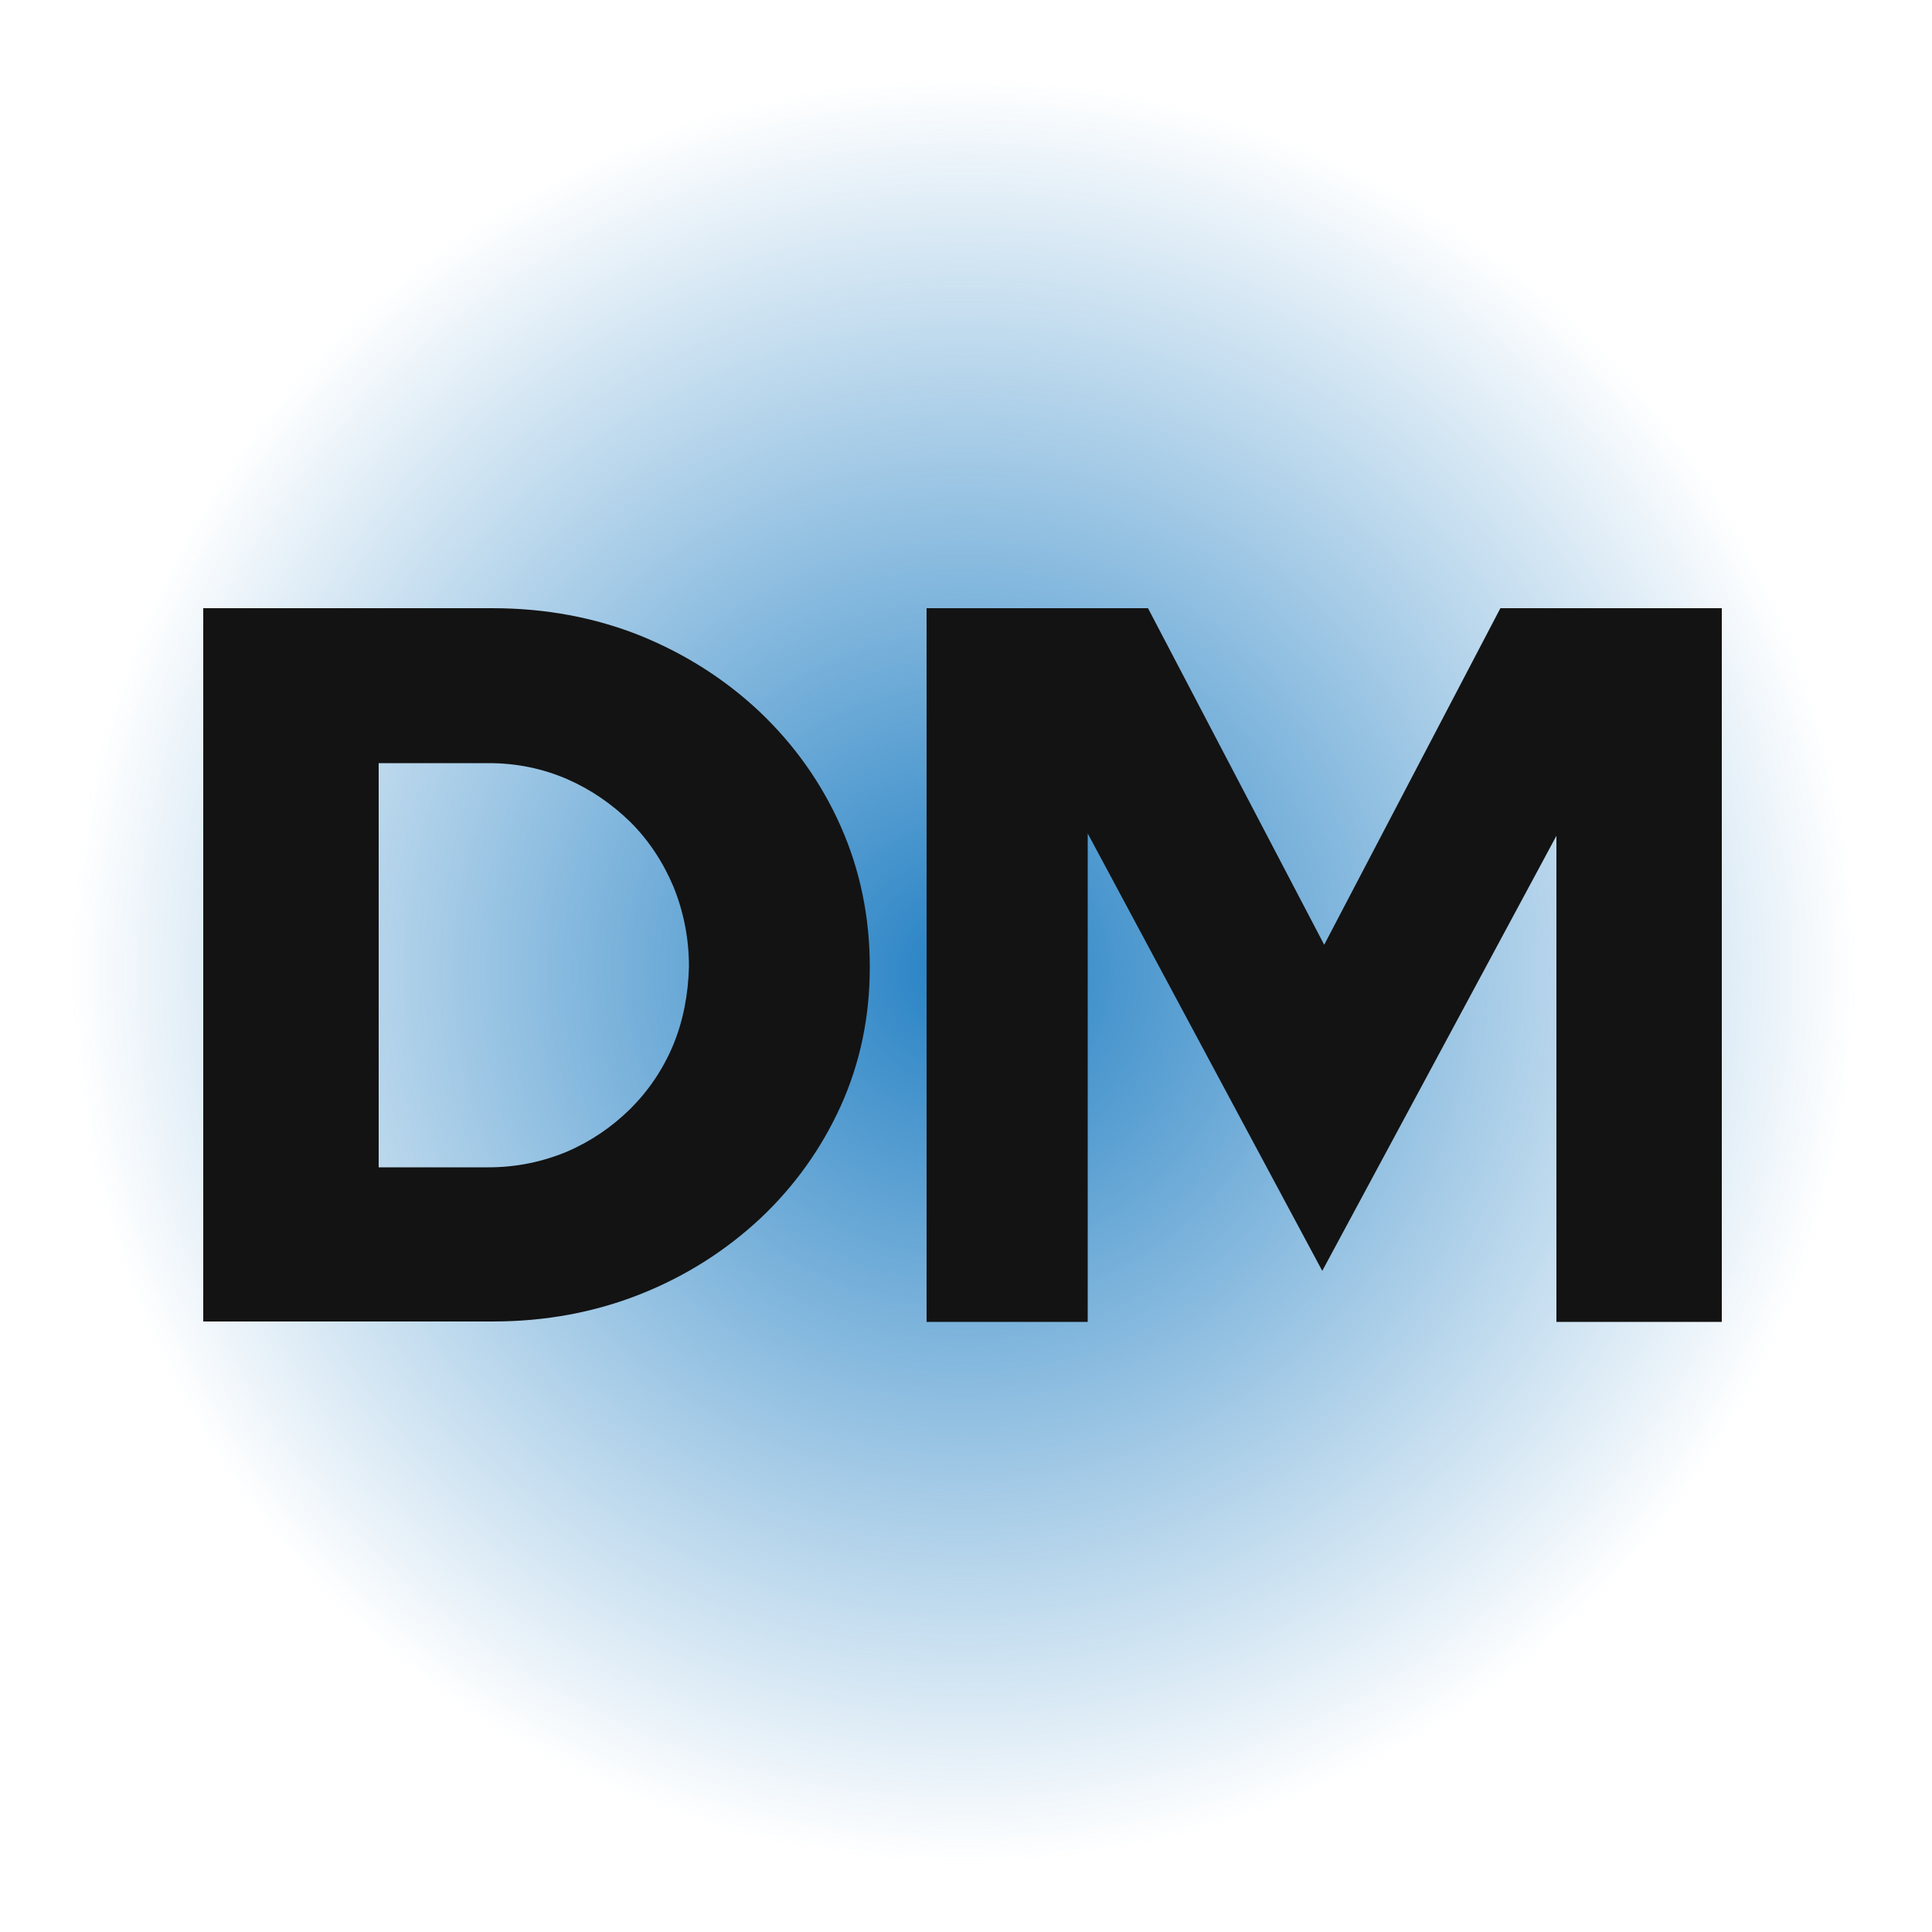 <?xml version="1.0" encoding="UTF-8"?> <svg xmlns="http://www.w3.org/2000/svg" xmlns:xlink="http://www.w3.org/1999/xlink" version="1.1" id="Слой_1" x="0px" y="0px" viewBox="0 0 500 500" style="enable-background:new 0 0 500 500;" xml:space="preserve"> <style type="text/css"> .st0{fill:url(#SVGID_1_);} .st1{fill:#131313;} </style> <radialGradient id="SVGID_1_" cx="249.425" cy="251.126" r="230.907" gradientUnits="userSpaceOnUse"> <stop offset="0" style="stop-color:#2581C4"></stop> <stop offset="1" style="stop-color:#2581C4;stop-opacity:0"></stop> </radialGradient> <rect x="1.1" y="10.2" class="st0" width="521.6" height="512.5"></rect> <g> <path class="st1" d="M196.7,184.3c-8.9-8.4-19.2-15-31-19.8c-11.8-4.7-24.5-7.1-38.3-7.1H52.6v184.6h74.9c13.7,0,26.5-2.4,38.3-7.1 c11.8-4.7,22.1-11.3,31-19.6c8.9-8.4,15.8-18.1,20.8-29.1c5-11.1,7.5-23,7.5-35.9c0-13-2.5-25.1-7.5-36.4 C212.6,202.6,205.6,192.8,196.7,184.3z M174.2,270.5c-2.6,6.2-6.3,11.7-11.1,16.5c-4.8,4.7-10.2,8.4-16.5,11.1 c-6.3,2.6-13,4-20.2,4H98V197.5h28.5c7.2,0,13.9,1.4,20.2,4.1c6.2,2.7,11.7,6.5,16.5,11.2c4.7,4.7,8.4,10.3,11.1,16.7 c2.6,6.4,4,13.3,4,20.7C178.1,257.5,176.8,264.2,174.2,270.5z"></path> <polygon class="st1" points="388.3,157.4 342.7,244.5 297.1,157.4 239.8,157.4 239.8,342.1 281.5,342.1 281.5,215.7 342.2,328.9 402.8,216.3 402.8,342.1 445.6,342.1 445.6,157.4 "></polygon> </g> </svg> 